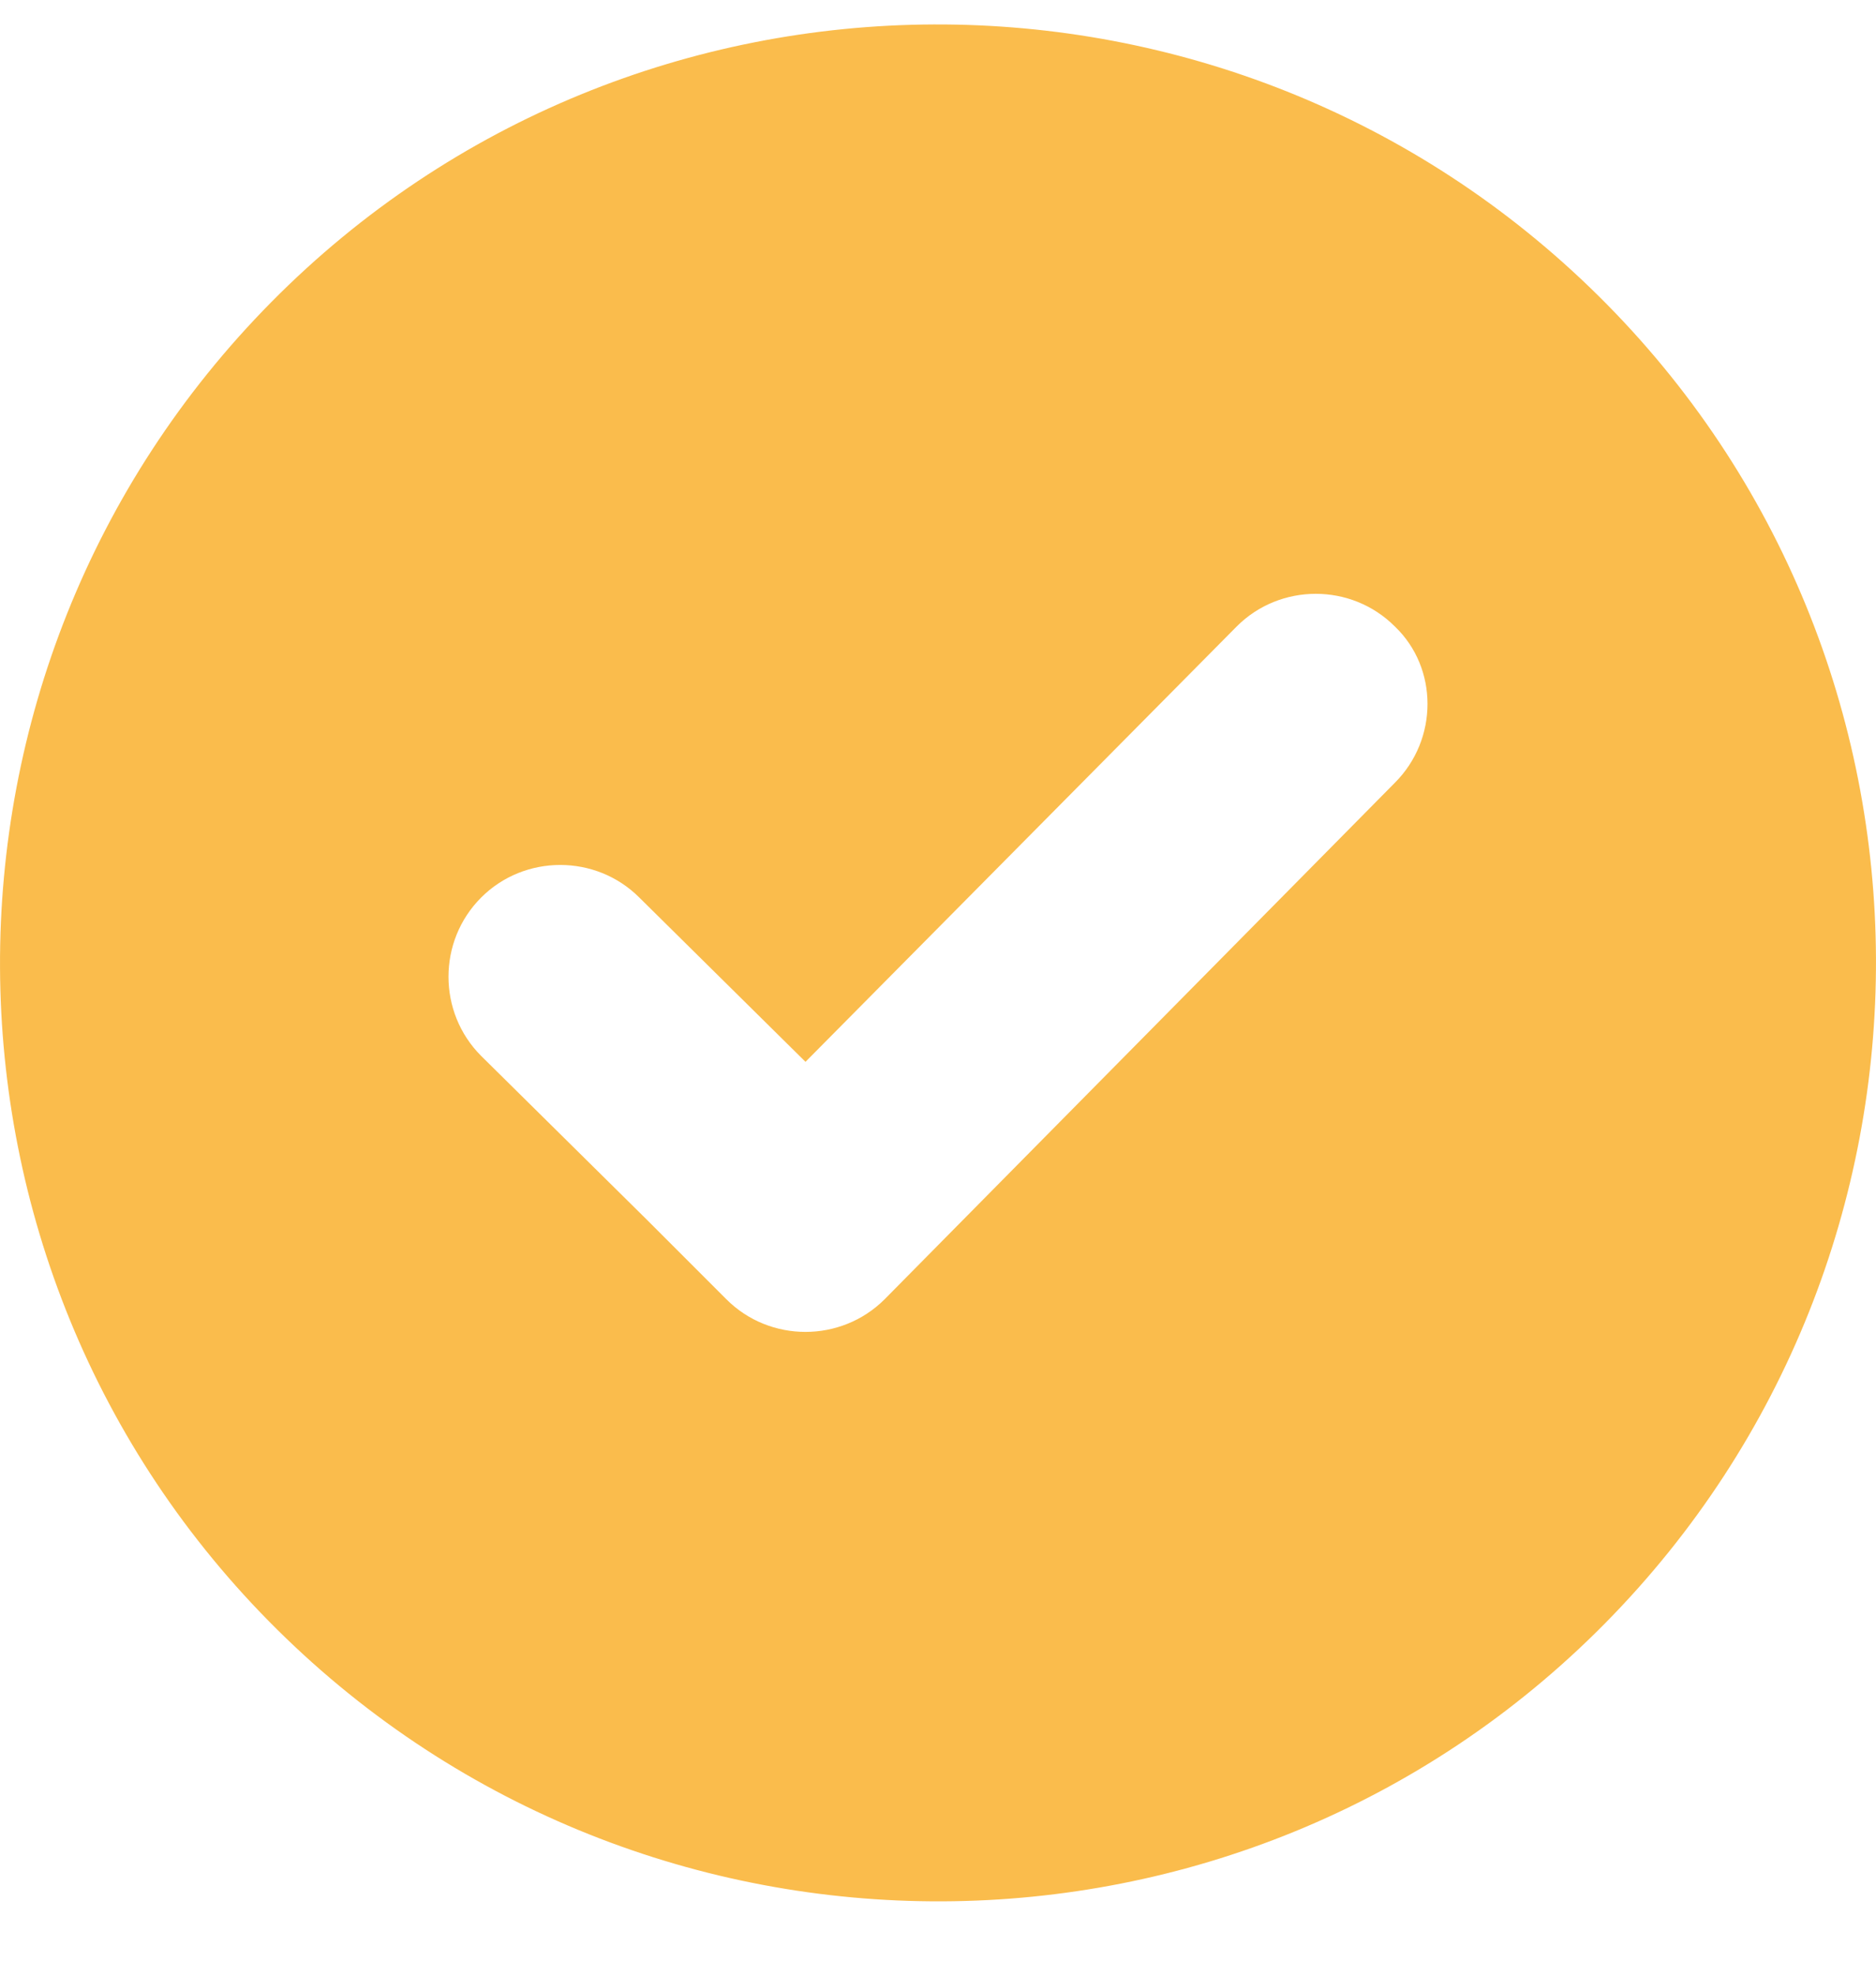 <svg width="19" height="20" viewBox="0 0 19 20" fill="none" xmlns="http://www.w3.org/2000/svg">
<path d="M2.749 3.057C-0.936 6.783 -0.916 12.812 2.809 16.498C6.535 20.184 12.565 20.164 16.251 16.438C19.936 12.712 19.916 6.683 16.191 2.997C12.465 -0.689 6.435 -0.669 2.749 3.057ZM14.127 7.924L8.959 13.153C8.518 13.593 7.797 13.593 7.357 13.153L7.156 12.952L6.555 12.351L4.873 10.689C4.432 10.248 4.432 9.527 4.873 9.086C5.313 8.646 6.035 8.646 6.475 9.086L8.158 10.749L12.525 6.342C12.965 5.901 13.687 5.901 14.127 6.342C14.568 6.763 14.568 7.484 14.127 7.924Z" fill="#FABC4C"/>
</svg>
